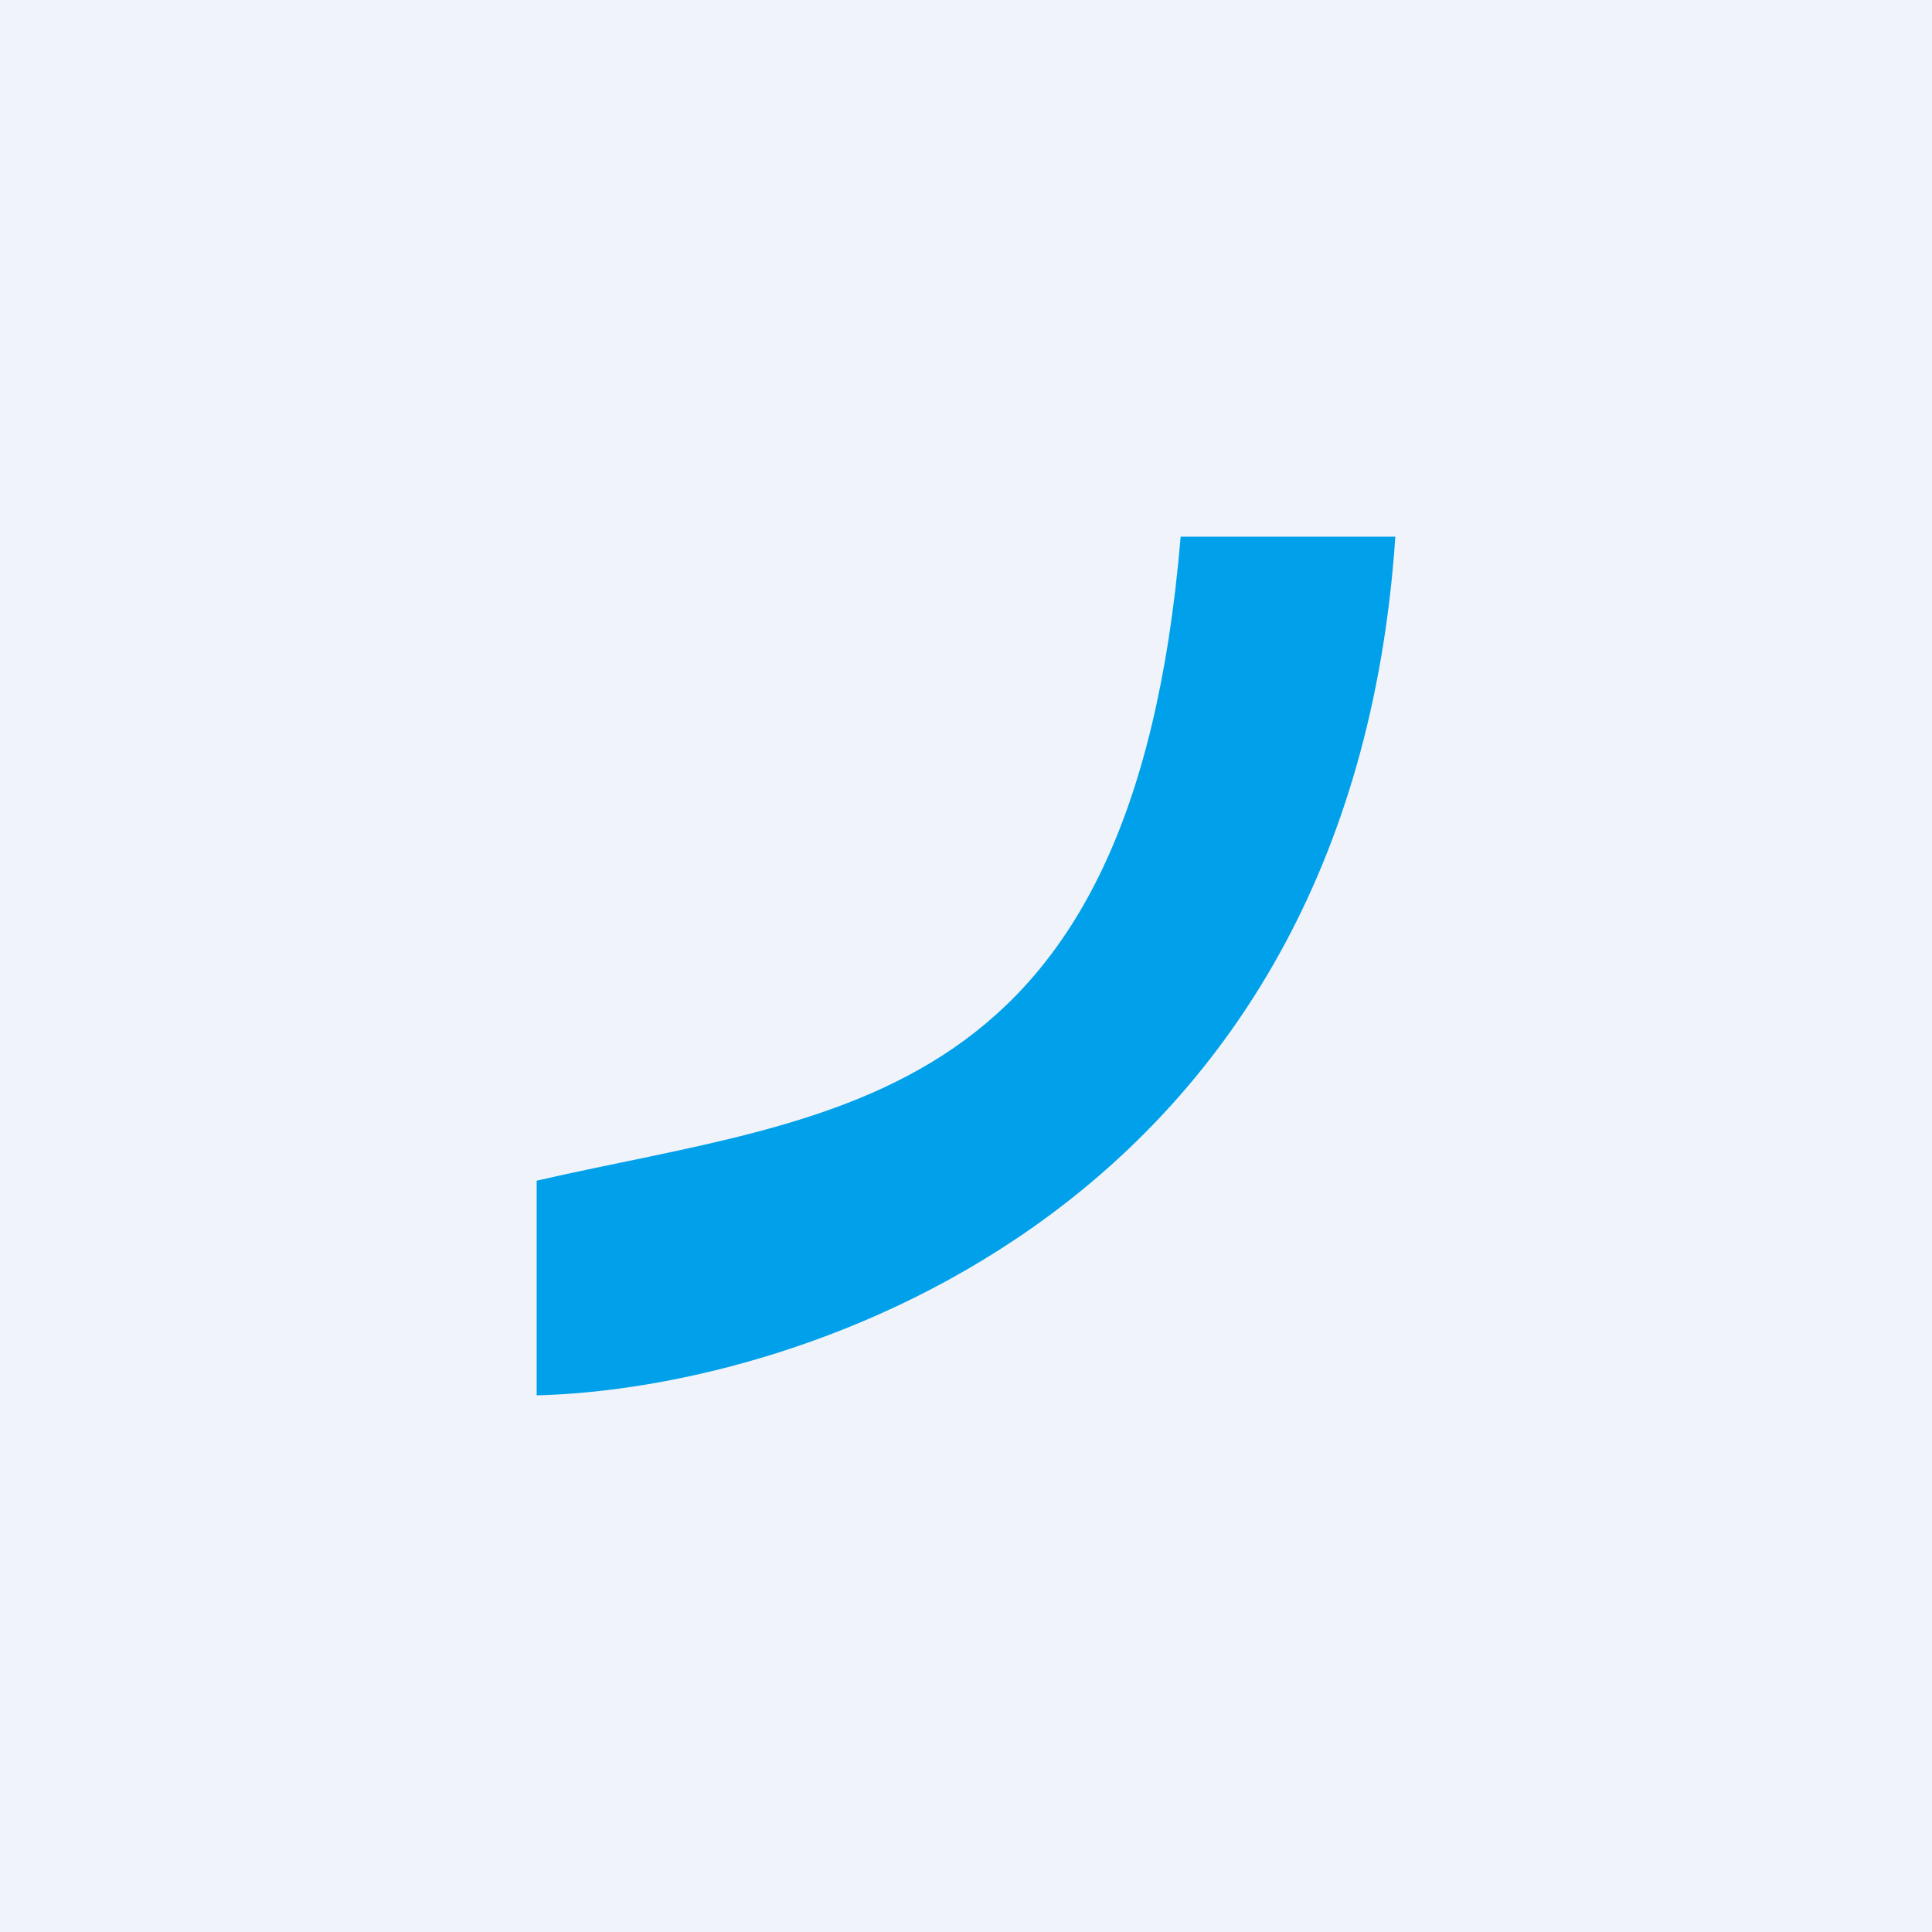 <!-- by TradingView --><svg width="18" height="18" viewBox="0 0 18 18" xmlns="http://www.w3.org/2000/svg"><path fill="#F0F3FA" d="M0 0h18v18H0z"/><path d="M5 13v-2c2.8-.64 5.55-.65 6-6h2c-.42 6.25-5.5 7.94-8 8Z" fill="#00A1EA"/></svg>